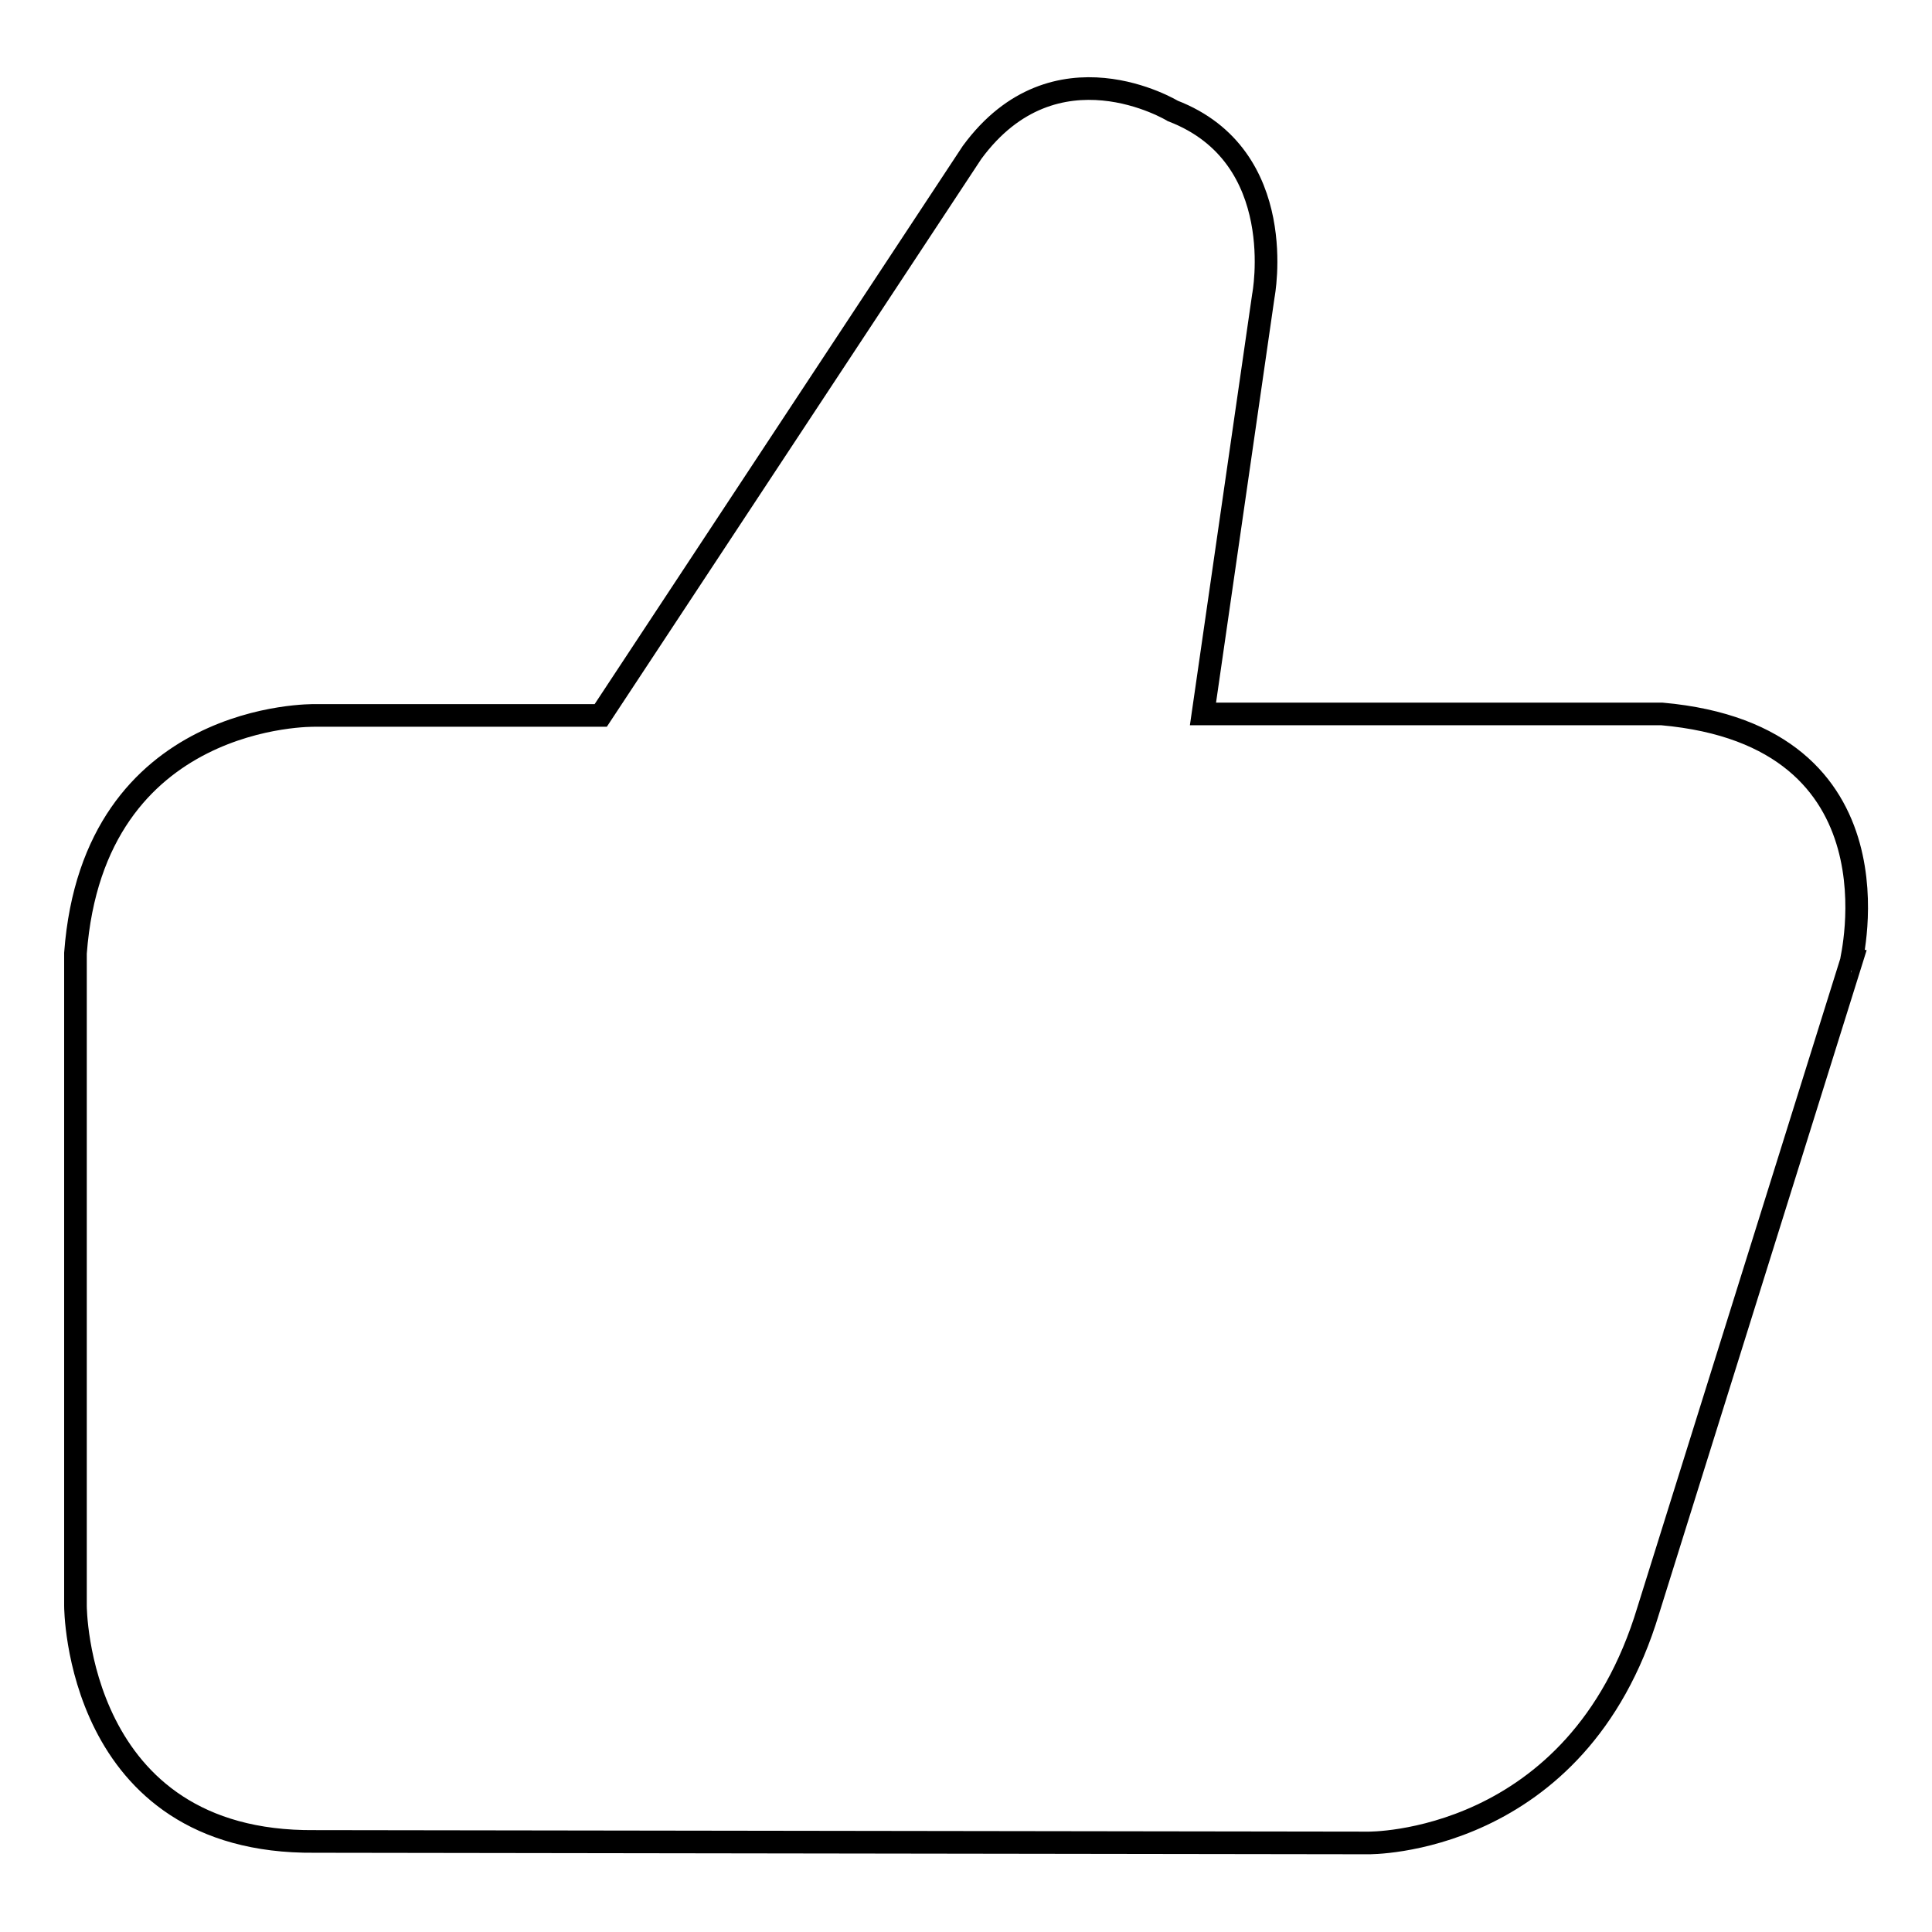 <?xml version="1.0" encoding="utf-8"?>
<!-- Svg Vector Icons : http://www.onlinewebfonts.com/icon -->
<!DOCTYPE svg PUBLIC "-//W3C//DTD SVG 1.1//EN" "http://www.w3.org/Graphics/SVG/1.1/DTD/svg11.dtd">
<svg version="1.1" xmlns="http://www.w3.org/2000/svg" xmlns:xlink="http://www.w3.org/1999/xlink" x="0px" y="0px" viewBox="0 0 256 256" enable-background="new 0 0 256 256" xml:space="preserve">
<g><g><path stroke-width="3" fill-opacity="0" stroke="#000000"  d="M220.2,94.6h-60.8l8-55.4c0,0,3.6-18.5-12-24.5c0,0-15.6-9.5-26.6,5.5L79.6,94.8H41.7c0,0-29.3-0.6-31.7,31.5v86.5c0,0,0,31.5,31.7,31.2l139.6,0.2c0,0,27.7,0.4,37.1-30.8l26.9-86C245.2,127.4,252.9,97.5,220.2,94.6z"/></g></g>
</svg>